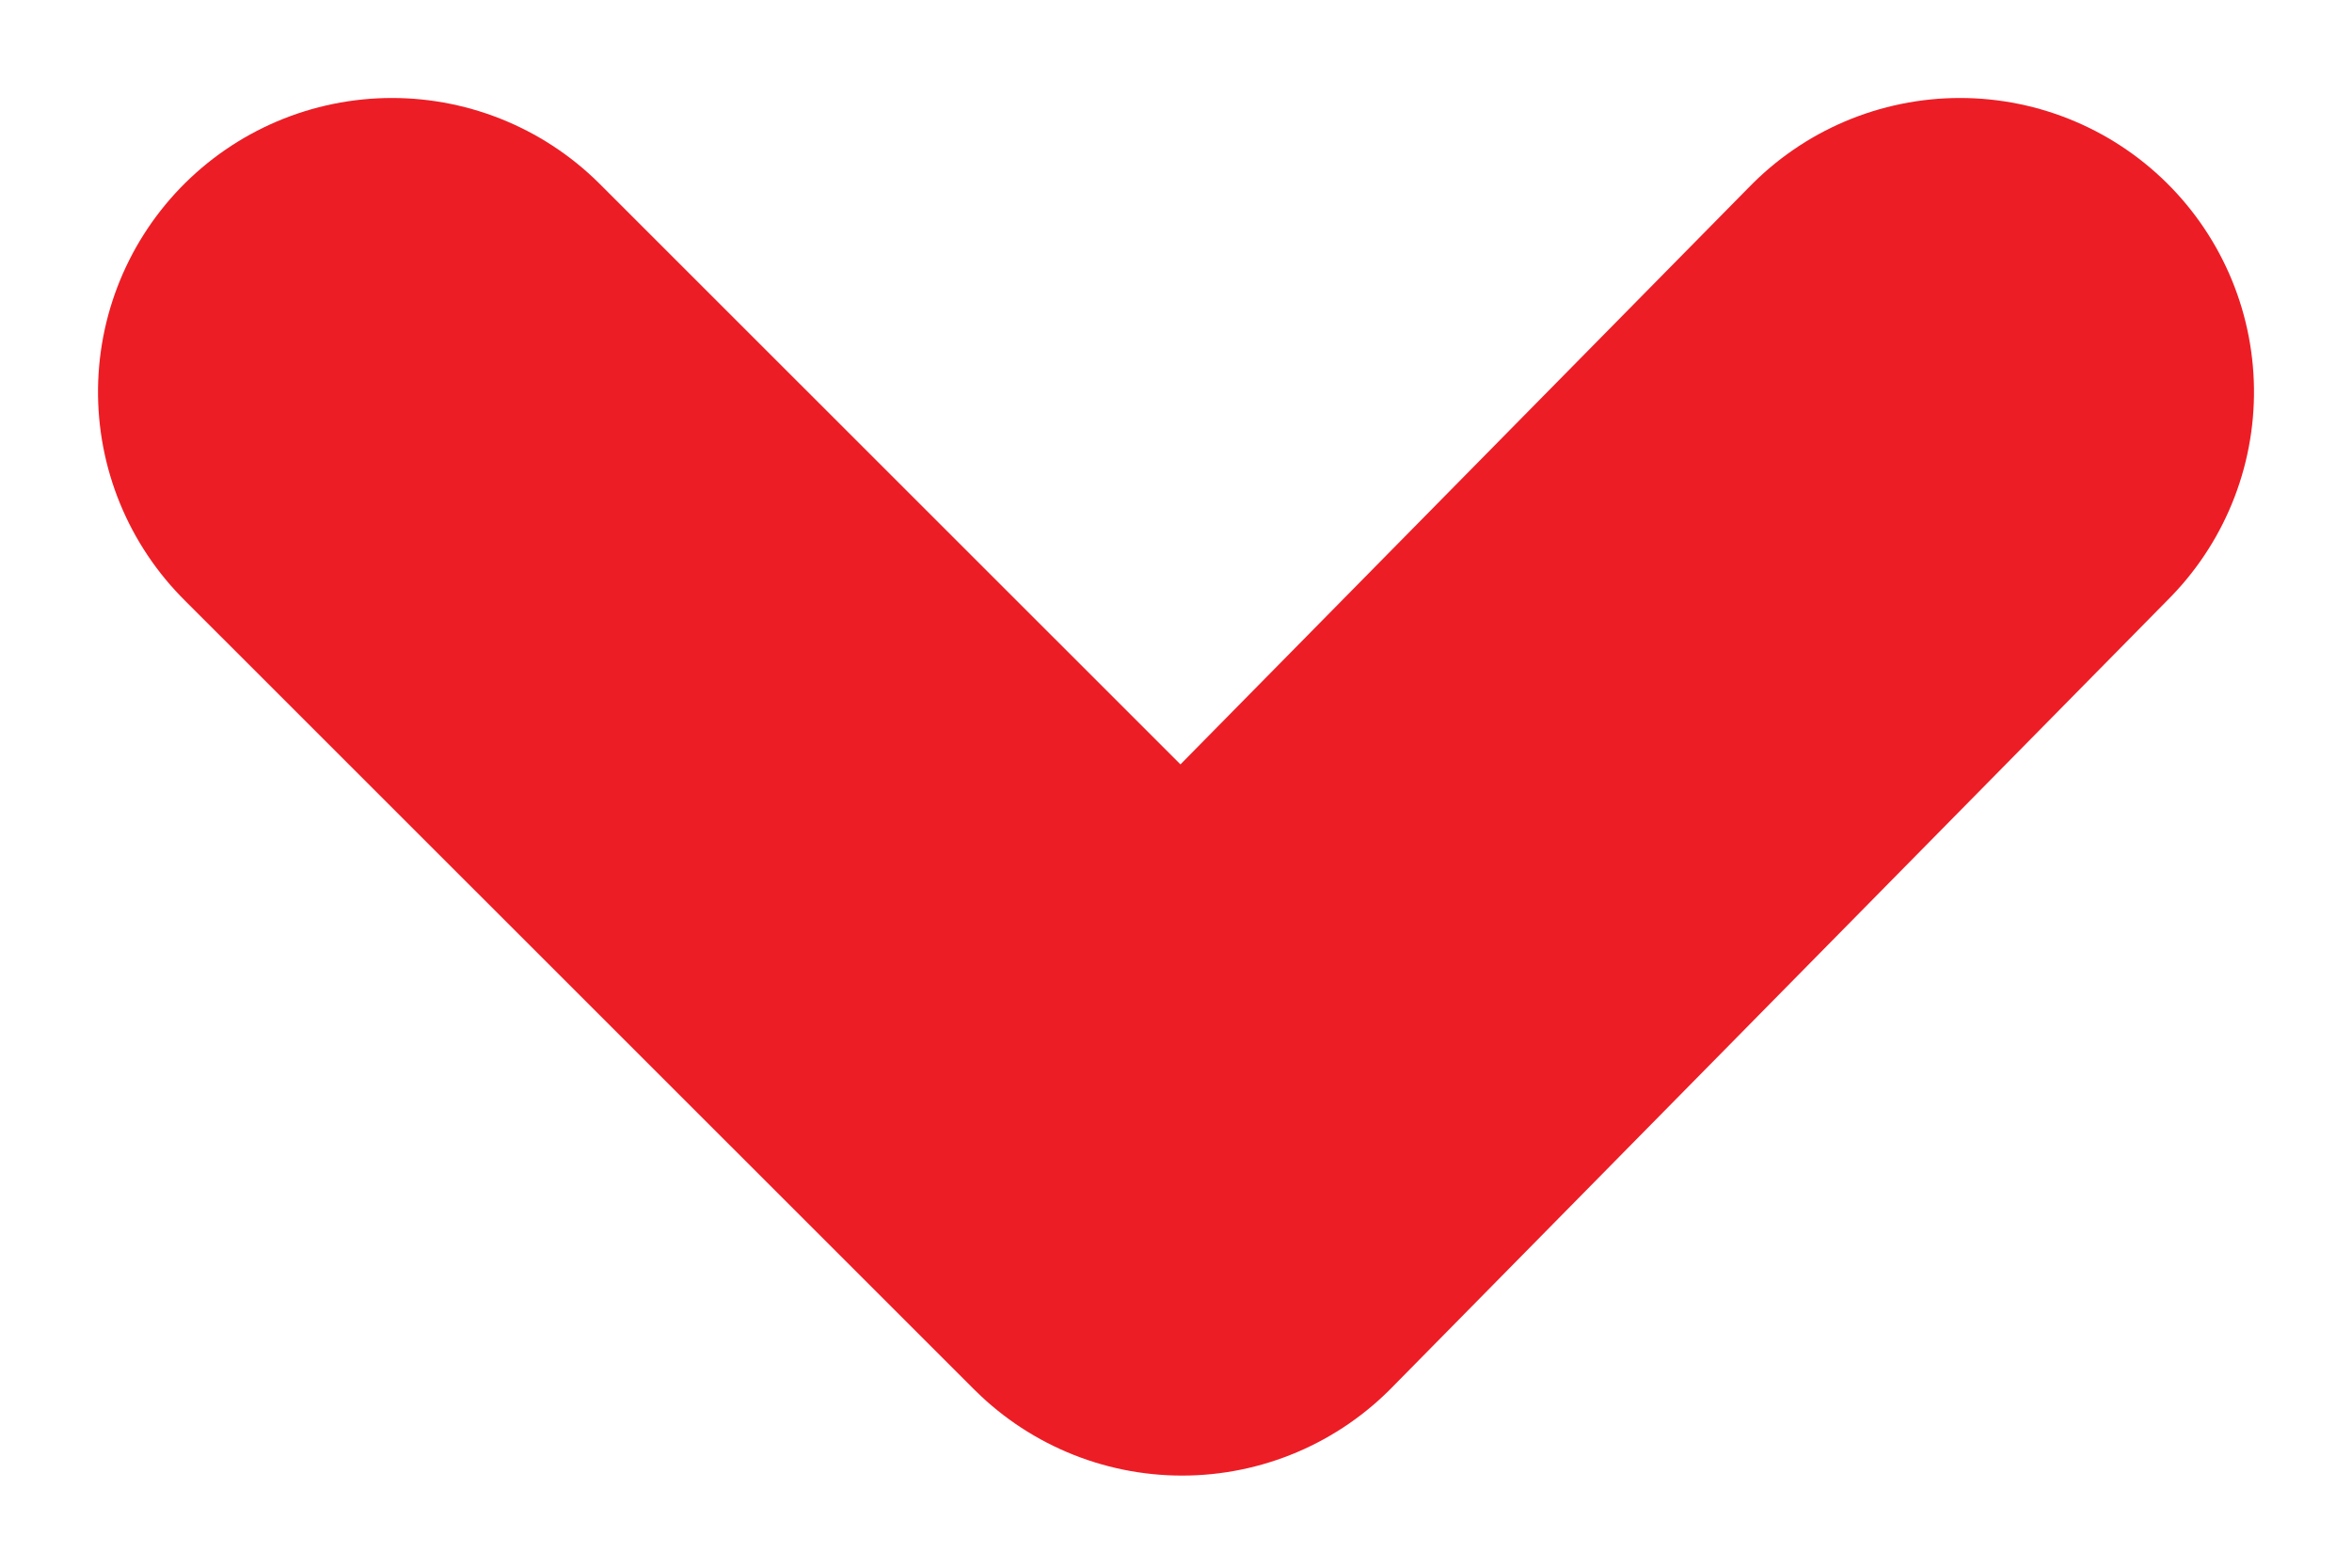 <?xml version="1.0" encoding="UTF-8"?>
<svg width="12px" height="8px" viewBox="0 0 12 8" version="1.1" xmlns="http://www.w3.org/2000/svg" xmlns:xlink="http://www.w3.org/1999/xlink">
    <title>Icons / System / Expand More</title>
    <g id="About-Us" stroke="none" stroke-width="1" fill="none" fill-rule="evenodd" stroke-linecap="round" stroke-linejoin="round">
        <g id="About-Us-(Mobile)" transform="translate(-222, -5998)" stroke="#ED1D25" stroke-width="3">
            <g id="UI-/-Buttons-/-Secondary-/-Button-Medium-/-Primary" transform="translate(120, 5981)">
                <g id="Icons-/-System-/-Expand-More" transform="translate(97, 10)">
                    <polyline id="Path-2" transform="translate(11, 11.015) rotate(-90) translate(-11, -11.015) " points="13.015 15.015 8.985 11.046 13.015 7.015"></polyline>
                </g>
            </g>
        </g>
    </g>
</svg>